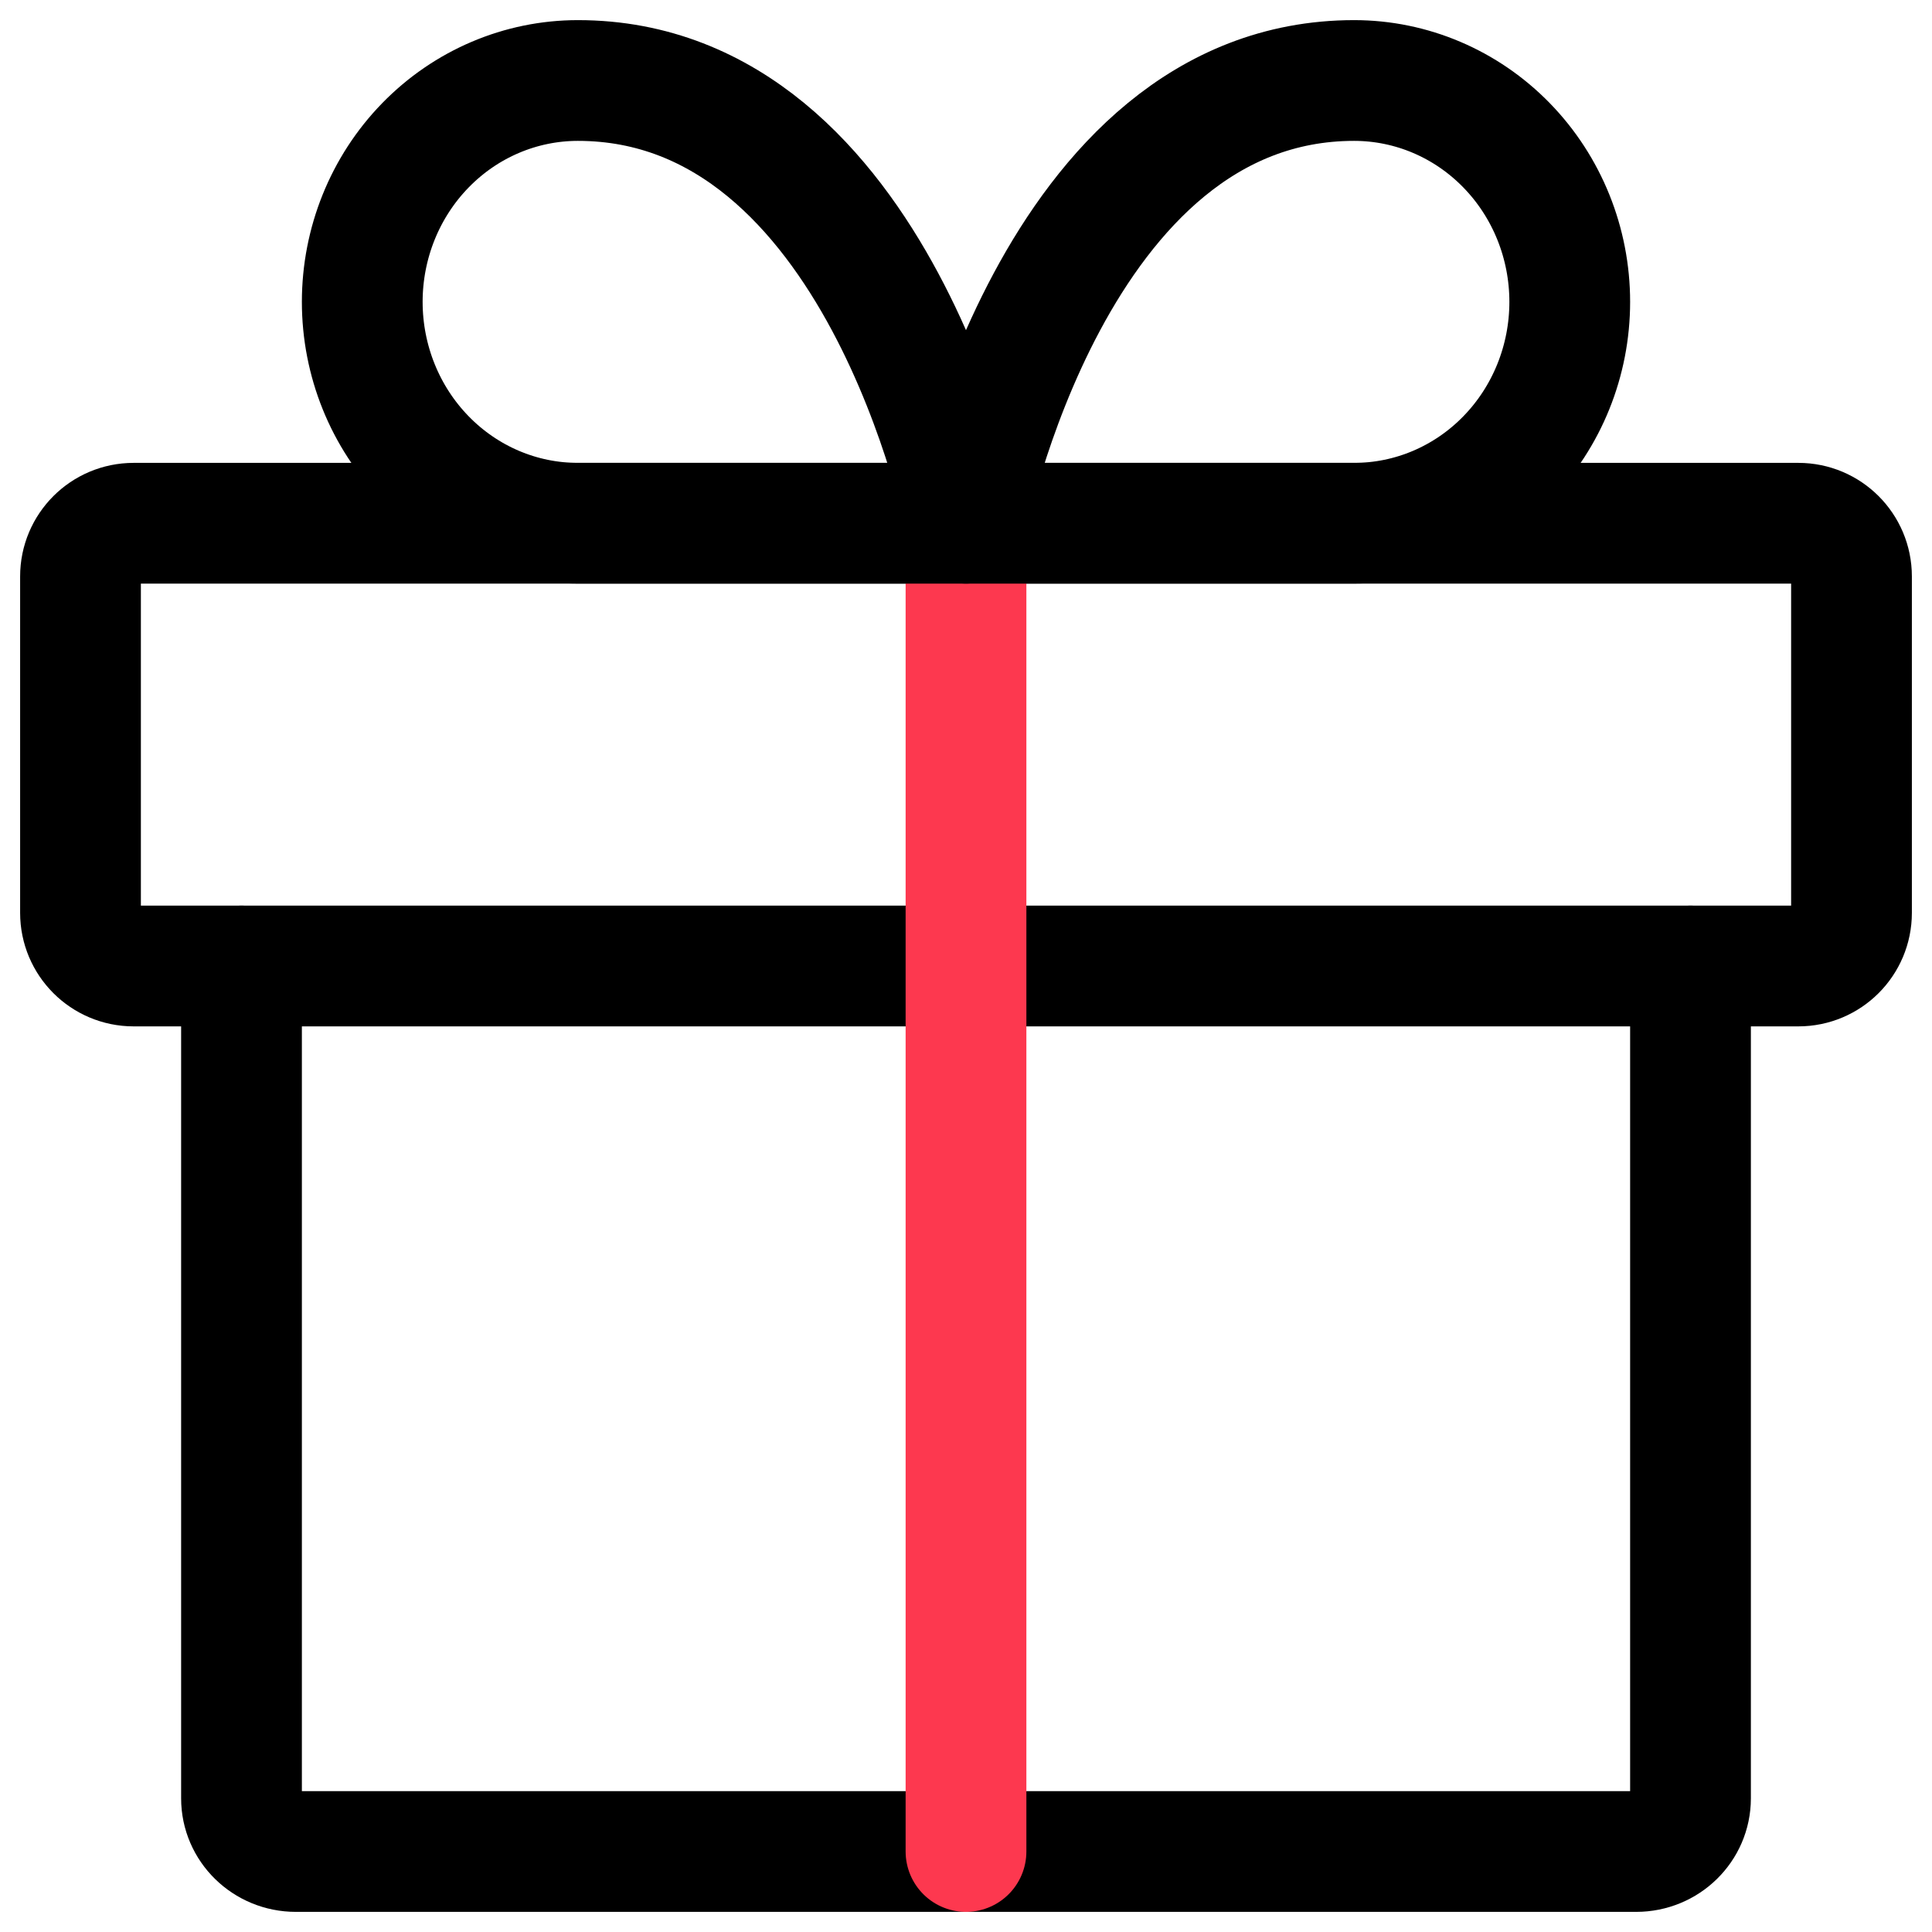 <svg width="48" height="48" viewBox="0 0 48 48" fill="none" xmlns="http://www.w3.org/2000/svg">
<g clip-path="url(#clip0_2197_19)">
<path d="M42 24V44.68C42 45.409 41.396 46 40.65 46H7.35C6.604 46 6 45.409 6 44.68V24" stroke="black" stroke-width="3" stroke-linecap="round" stroke-linejoin="round"/>
<path d="M44.68 13H3.32C2.591 13 2 13.591 2 14.32V22.68C2 23.409 2.591 24 3.32 24H44.68C45.409 24 46 23.409 46 22.68V14.32C46 13.591 45.409 13 44.68 13Z" stroke="black" stroke-width="3" stroke-linecap="round" stroke-linejoin="round"/>
<path d="M24 46V13" stroke="#FD384F" stroke-width="3" stroke-linecap="round" stroke-linejoin="round"/>
<path d="M24 13H14.357C12.936 13 11.574 12.421 10.569 11.389C9.564 10.358 9 8.959 9 7.5C9 6.041 9.564 4.642 10.569 3.611C11.574 2.579 12.936 2 14.357 2C21.857 2 24 13 24 13Z" stroke="black" stroke-width="3" stroke-linecap="round" stroke-linejoin="round"/>
<path d="M24 13H33.643C35.064 13 36.426 12.421 37.431 11.389C38.436 10.358 39 8.959 39 7.5C39 6.041 38.436 4.642 37.431 3.611C36.426 2.579 35.064 2 33.643 2C26.143 2 24 13 24 13Z" stroke="black" stroke-width="3" stroke-linecap="round" stroke-linejoin="round"/>
</g>
<defs>
<clipPath id="clip0_2197_19">
<rect width="48" height="48" fill="white"/>
</clipPath>
</defs>
</svg>
